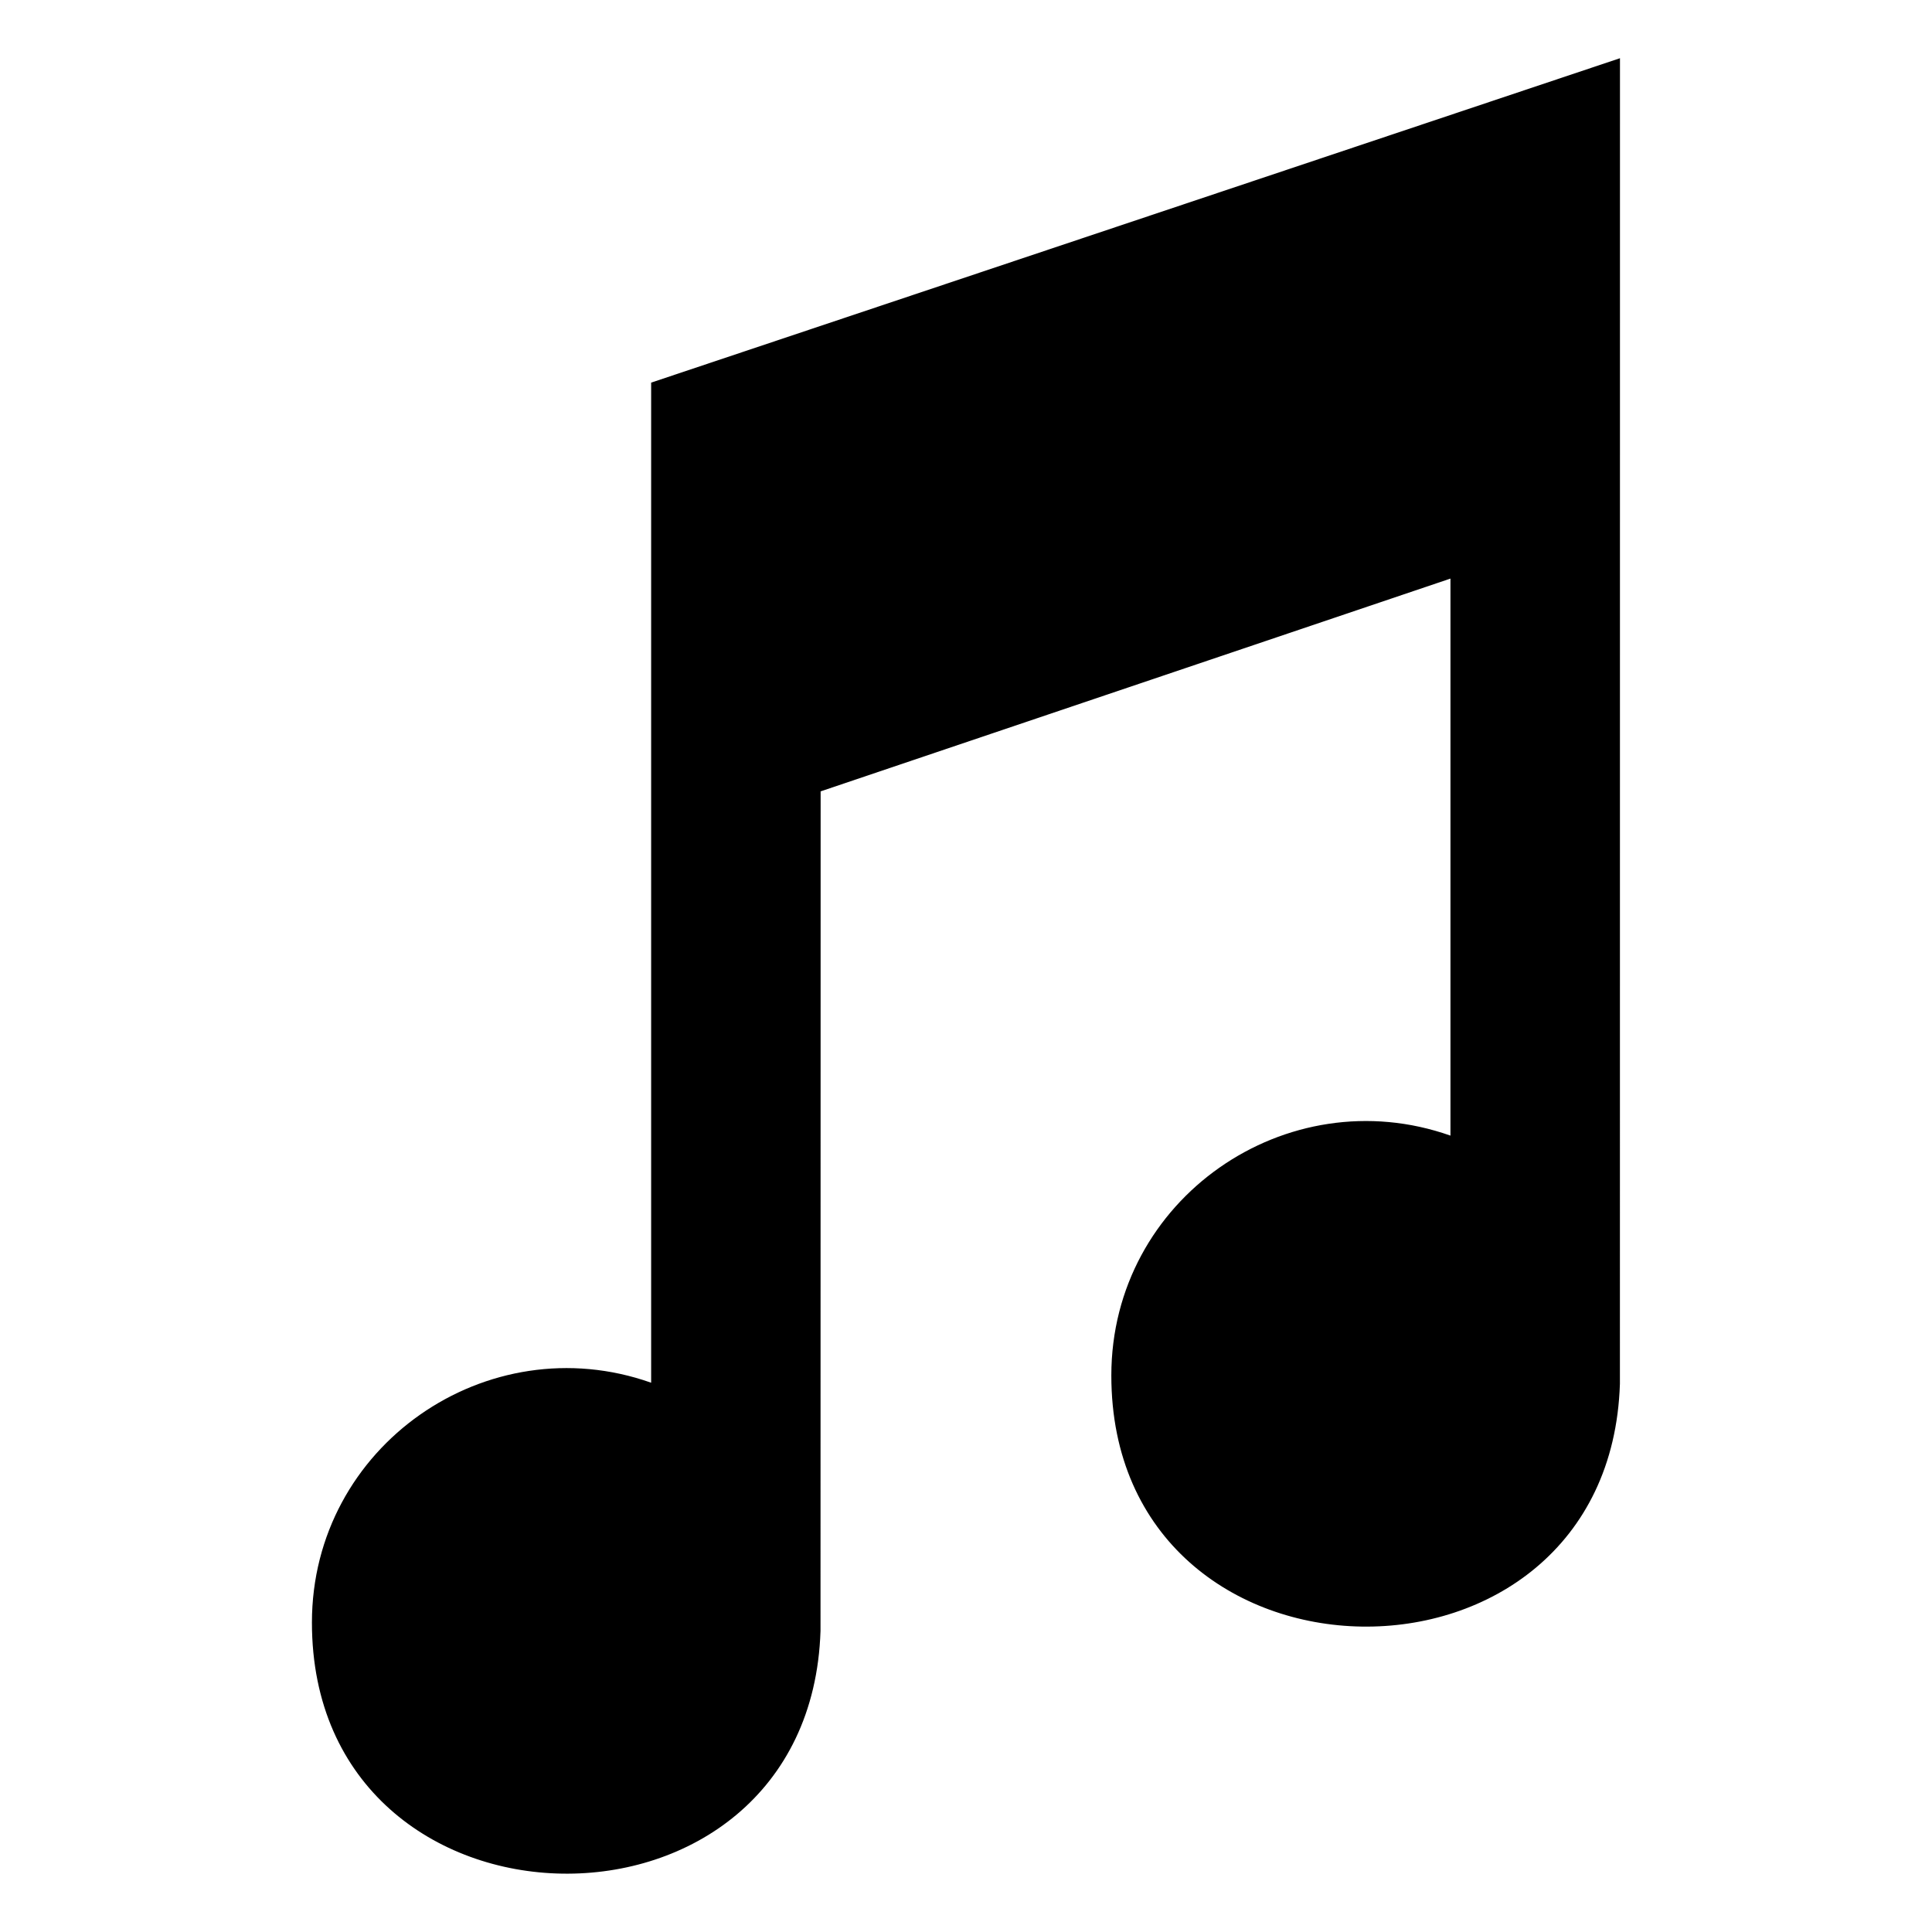 <?xml version="1.0" encoding="UTF-8"?>
<!-- Uploaded to: SVG Repo, www.svgrepo.com, Generator: SVG Repo Mixer Tools -->
<svg fill="#000000" width="800px" height="800px" version="1.1" viewBox="144 144 512 512" xmlns="http://www.w3.org/2000/svg">
 <path d="m316.56 510.45v-265.05l256.75-85.973c0 96.598 0 254.7-0.016 351.3-2.797 87.133-134.78 85.156-134.78-2.207 0-46.84 46.492-78.898 89.871-63.57v-147.62l-166.91 56.391-0.031 222.48c-2.797 87.133-134.78 85.156-134.78-2.207 0-46.84 46.492-78.898 89.871-63.57z" fill-rule="evenodd"/>
</svg>